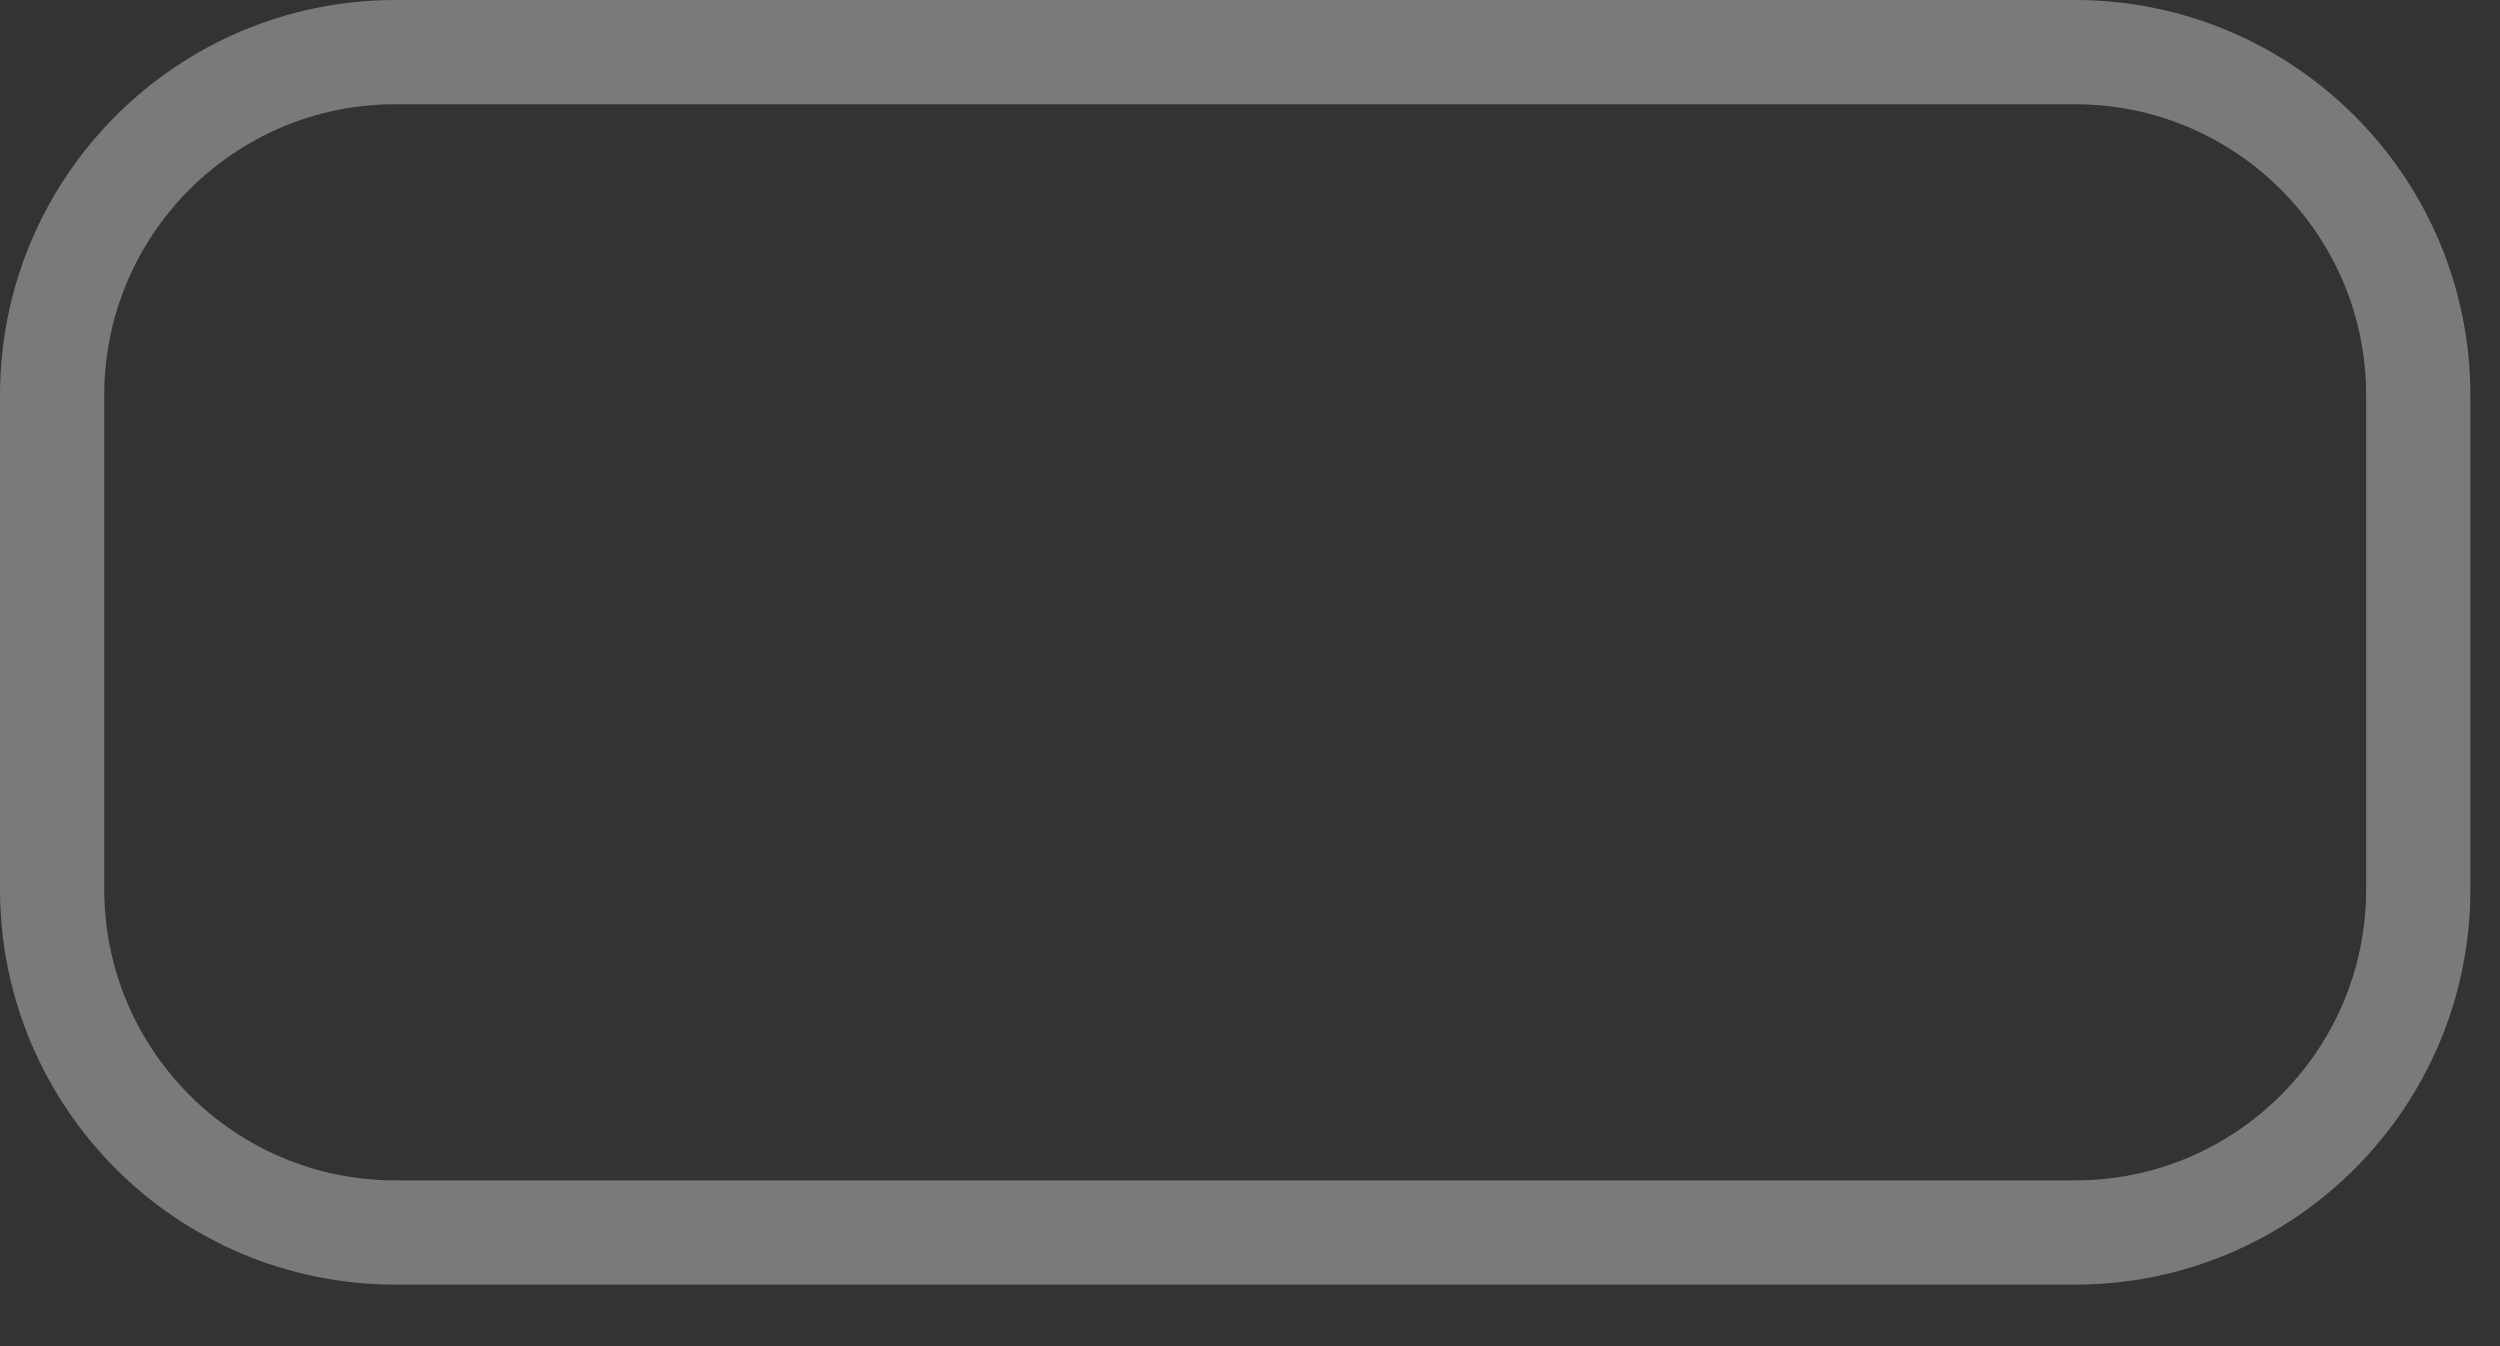 <?xml version="1.0" encoding="utf-8"?>
<svg xmlns="http://www.w3.org/2000/svg" fill="none" height="100%" overflow="visible" preserveAspectRatio="none" style="display: block;" viewBox="0 0 13 7" width="100%">
<rect x="0" y="0" width="13" height="7" fill="#333333" stroke="none"/>
<path d="M2.056 0.271H10.791C11.776 0.272 12.575 1.07 12.575 2.056V4.625C12.575 5.61 11.776 6.409 10.791 6.409H2.056C1.07 6.409 0.272 5.61 0.271 4.625V2.056C0.271 1.07 1.07 0.271 2.056 0.271Z" id="Outline" opacity="0.35" stroke="white" stroke-width="0.542"/>
</svg>